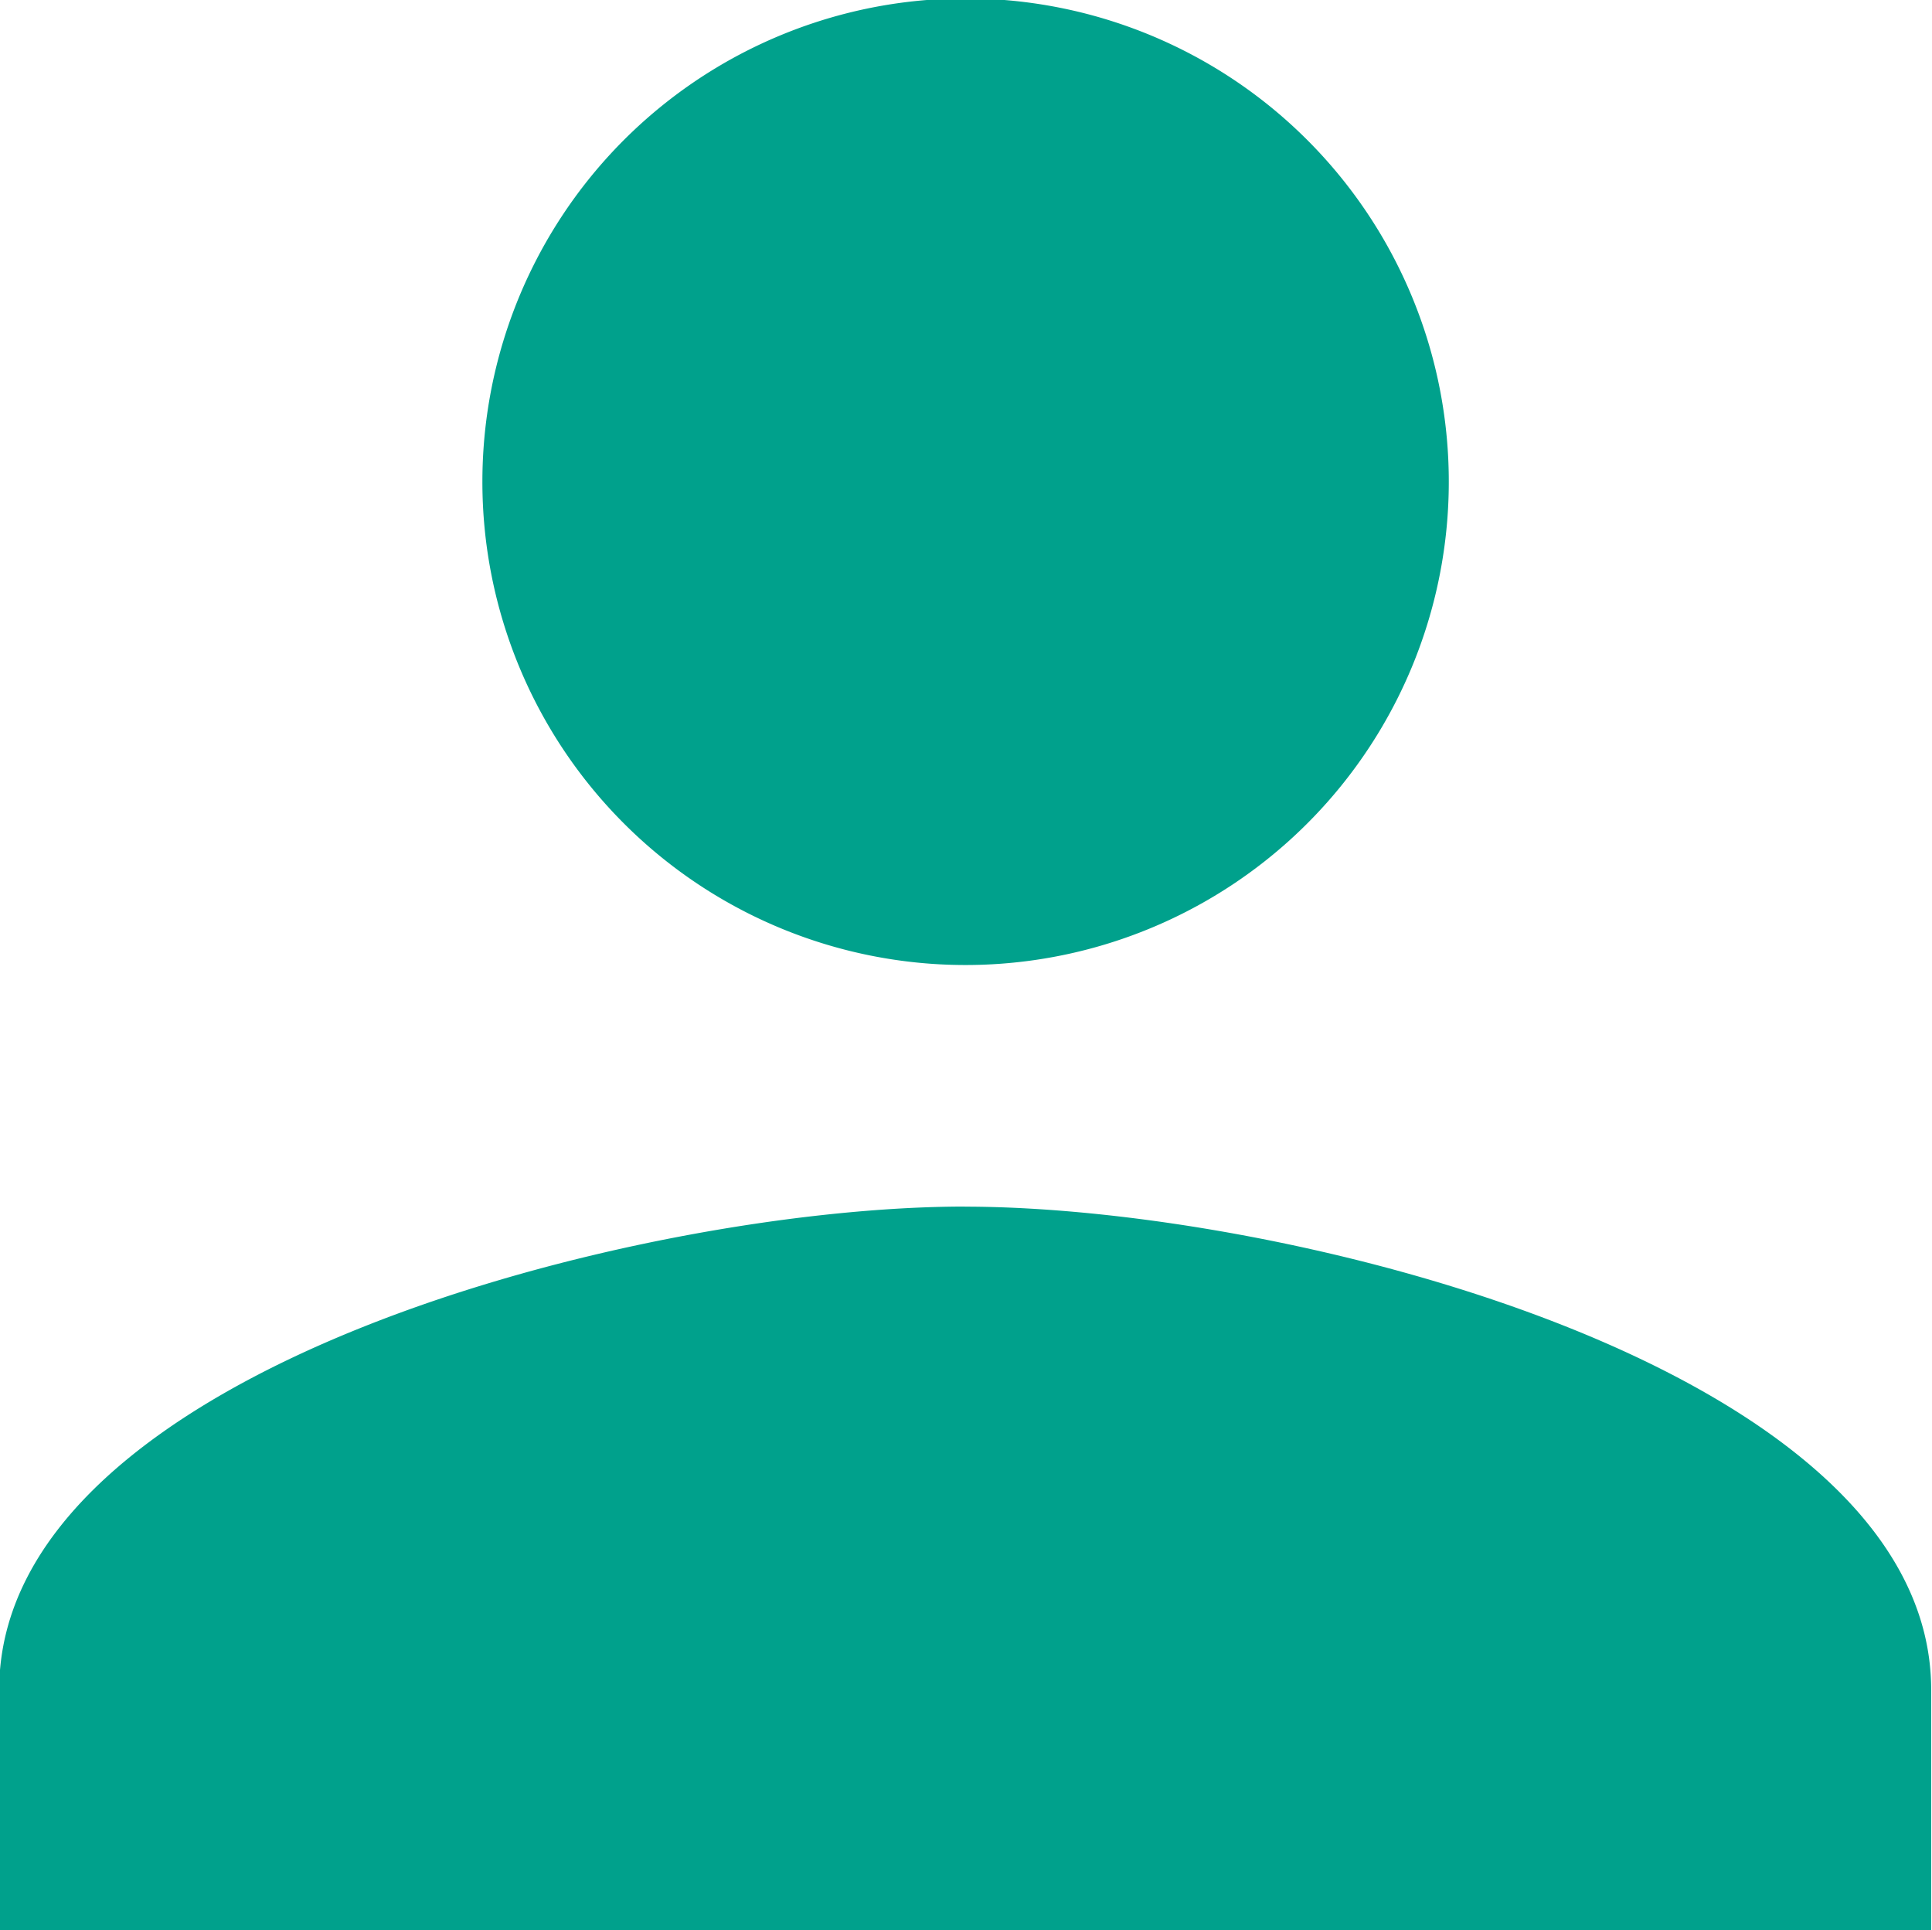<svg xmlns="http://www.w3.org/2000/svg" width="23.59" height="23.562" viewBox="0 0 23.59 23.562">
  <defs>
    <style>
      .cls-1 {
        fill: #00a18c;
        fill-rule: evenodd;
      }
    </style>
  </defs>
  <path id="icon_mypage.svg" class="cls-1" d="M1265.47,45.25a5.9,5.9,0,1,0-5.89-5.9A5.9,5.9,0,0,0,1265.47,45.25Zm0,2.949c-3.93,0-11.79,1.975-11.79,5.9v2.948h23.59V54.1C1277.27,50.174,1269.41,48.2,1265.47,48.2Z" transform="translate(-1253.69 -33.469)"/>
</svg>
